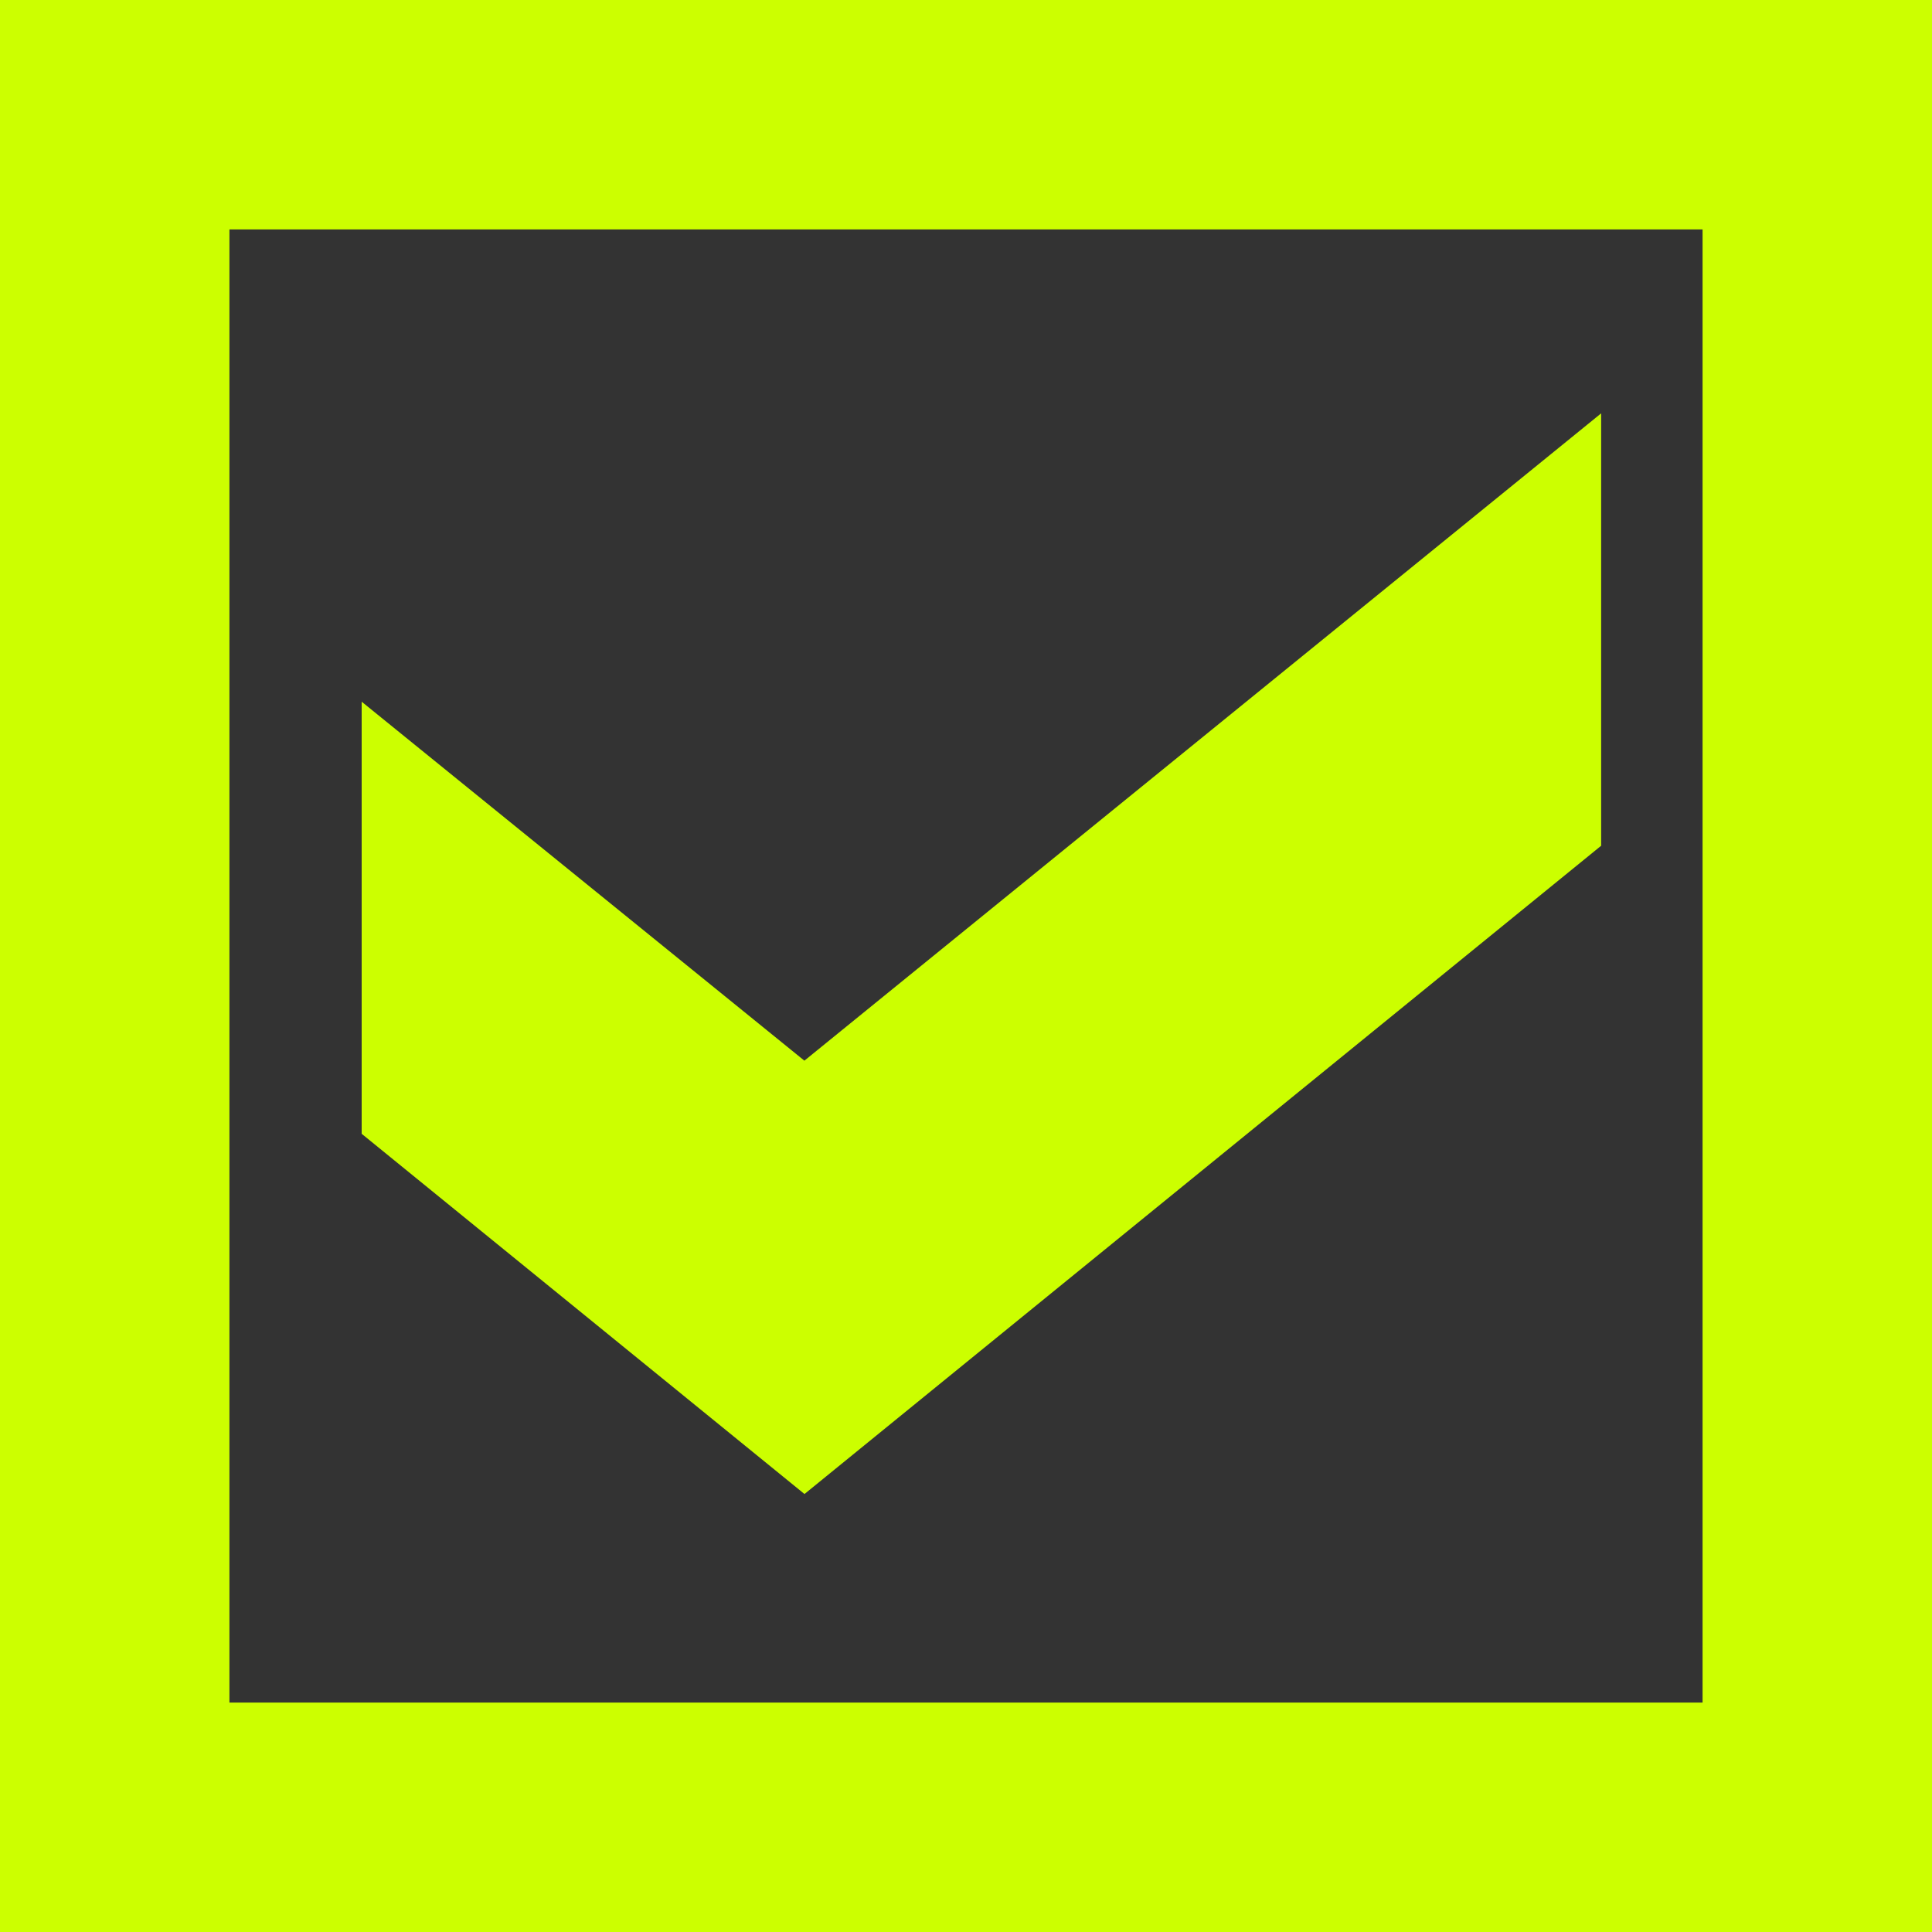<?xml version="1.0" encoding="utf-8"?>
<!-- Generator: Adobe Illustrator 16.0.0, SVG Export Plug-In . SVG Version: 6.00 Build 0)  -->
<!DOCTYPE svg PUBLIC "-//W3C//DTD SVG 1.1//EN" "http://www.w3.org/Graphics/SVG/1.1/DTD/svg11.dtd">
<svg version="1.1" id="Layer_1" xmlns="http://www.w3.org/2000/svg" xmlns:xlink="http://www.w3.org/1999/xlink" x="0px" y="0px"
	 width="20px" height="20px" viewBox="0 0 20 20" enable-background="new 0 0 20 20" xml:space="preserve">
<rect x="0" y="0" width="20" height="20" fill="#333333" stroke="none"/>
<g>
	<path fill="#CCFF00" d="M16.575,8.755l-8.247,6.711l-4.584-3.729V7.264l4.583,3.716l8.248-6.701V8.755L16.575,8.755z"/>
</g>
<path fill="#CCFF00" d="M0,0v20h20V0H0z M17.625,17.625H2.375V2.375h15.25V17.625z"/>
</svg>
